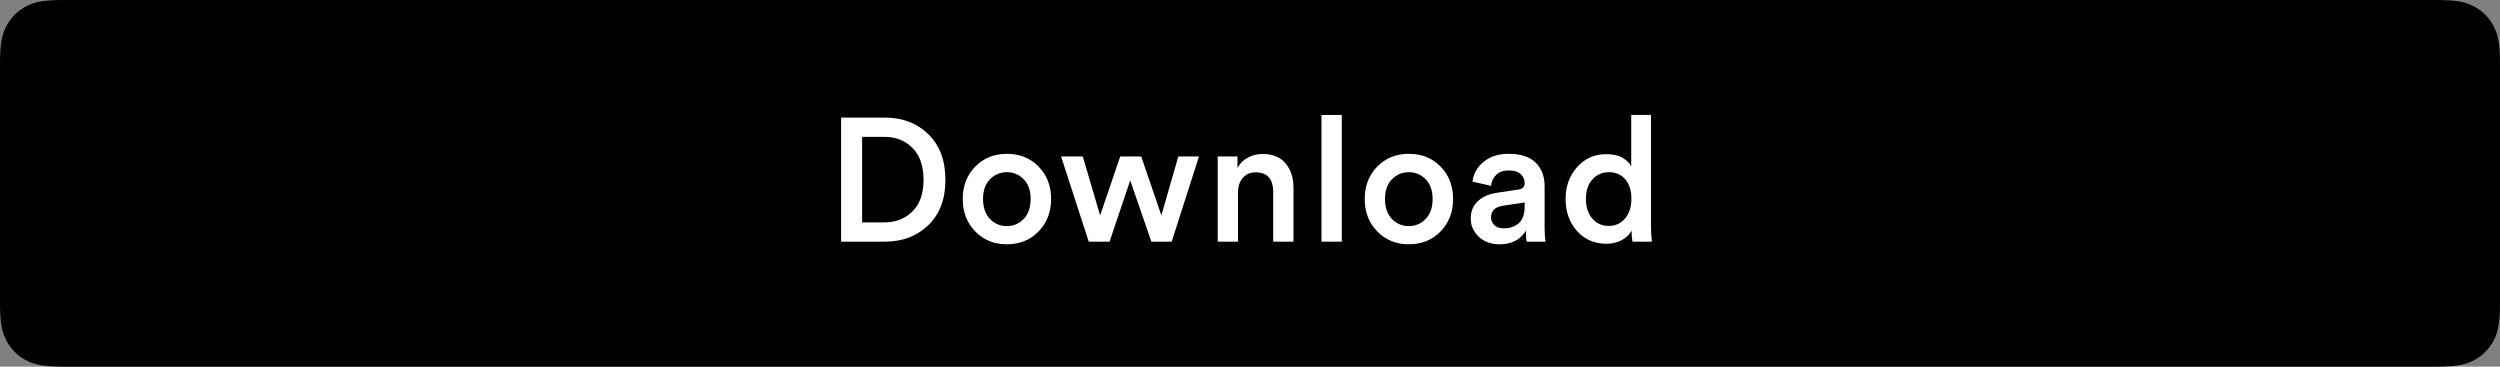 <?xml version="1.0" encoding="UTF-8"?>
<svg width="300px" height="44px" viewBox="0 0 300 44" version="1.1" xmlns="http://www.w3.org/2000/svg" xmlns:xlink="http://www.w3.org/1999/xlink">
    <rect x="0" y="0" width="300" height="44" fill="#808080" stroke="none"/>
    <title>button-secondary</title>
    <g id="Buttons" stroke="none" stroke-width="1" fill="none" fill-rule="evenodd">
        <g id="button-secondary">
            <g id="Button-Shape" fill="#000000">
                <path d="M7.692,-3.10752092e-16 L292.308,3.10752092e-16 C294.983,-1.80555915e-16 295.953,0.278 296.931,0.801 C297.908,1.324 298.676,2.092 299.199,3.069 C299.722,4.047 300,5.017 300,7.692 L300,36.308 C300,38.983 299.722,39.953 299.199,40.931 C298.676,41.908 297.908,42.676 296.931,43.199 C295.953,43.722 294.983,44 292.308,44 L7.692,44 C5.017,44 4.047,43.722 3.069,43.199 C2.092,42.676 1.324,41.908 0.801,40.931 C0.278,39.953 1.70106086e-15,38.983 -2.92767048e-15,36.308 L2.07168062e-16,7.692 C-1.2037061e-16,5.017 0.278,4.047 0.801,3.069 C1.324,2.092 2.092,1.324 3.069,0.801 C4.047,0.278 5.017,1.80555915e-16 7.692,-3.10752092e-16 Z" id="Appearance"></path>
            </g>
            <g id="Label" transform="translate(99.143, 9)" fill="#FFFFFF" fill-rule="nonzero">
                <g id="Outlines" transform="translate(1.79, 4.796)">
                    <path d="M2.52,12.894 L5.166,12.894 C6.538,12.894 7.668,12.457 8.557,11.582 C9.447,10.707 9.891,9.443 9.891,7.791 C9.891,6.125 9.45,4.848 8.568,3.958 C7.686,3.07 6.559,2.625 5.187,2.625 L2.52,2.625 L2.52,12.894 Z M5.25,15.204 L0,15.204 L0,0.315 L5.271,0.315 C7.371,0.315 9.104,0.98 10.469,2.31 C11.834,3.64 12.516,5.467 12.516,7.791 C12.516,10.101 11.83,11.914 10.458,13.23 C9.086,14.546 7.35,15.204 5.25,15.204 Z" id="Shape"></path>
                    <path d="M17.85,12.474 C18.41,13.048 19.089,13.335 19.887,13.335 C20.685,13.335 21.36,13.048 21.913,12.474 C22.466,11.9 22.743,11.102 22.743,10.08 C22.743,9.072 22.466,8.284 21.913,7.718 C21.36,7.151 20.685,6.867 19.887,6.867 C19.089,6.867 18.413,7.151 17.86,7.718 C17.308,8.284 17.031,9.072 17.031,10.08 C17.031,11.088 17.304,11.886 17.85,12.474 Z M19.887,4.662 C21.427,4.662 22.698,5.173 23.698,6.195 C24.7,7.217 25.2,8.512 25.2,10.08 C25.2,11.648 24.7,12.947 23.698,13.976 C22.698,15.005 21.427,15.519 19.887,15.519 C18.361,15.519 17.098,15.005 16.096,13.976 C15.095,12.947 14.595,11.648 14.595,10.08 C14.595,8.512 15.095,7.217 16.096,6.195 C17.098,5.173 18.361,4.662 19.887,4.662 Z" id="Shape"></path>
                    <polygon id="Path" points="33.495 4.977 36.015 4.977 38.43 12.054 40.467 4.977 42.945 4.977 39.669 15.204 37.233 15.204 34.692 7.854 32.214 15.204 29.715 15.204 26.397 4.977 29.001 4.977 31.08 12.054"></polygon>
                    <path d="M47.628,9.303 L47.628,15.204 L45.192,15.204 L45.192,4.977 L47.565,4.977 L47.565,6.342 C47.887,5.782 48.318,5.365 48.856,5.093 C49.395,4.819 49.973,4.683 50.589,4.683 C51.793,4.683 52.71,5.061 53.34,5.817 C53.97,6.573 54.285,7.546 54.285,8.736 L54.285,15.204 L51.849,15.204 L51.849,9.156 C51.849,8.47 51.681,7.92 51.345,7.508 C51.009,7.095 50.477,6.888 49.749,6.888 C49.077,6.888 48.556,7.115 48.184,7.571 C47.813,8.025 47.628,8.603 47.628,9.303 Z" id="Path"></path>
                    <polygon id="Path" points="60.081 15.204 57.645 15.204 57.645 0 60.081 0"></polygon>
                    <path d="M66.087,12.474 C66.647,13.048 67.326,13.335 68.124,13.335 C68.922,13.335 69.597,13.048 70.15,12.474 C70.704,11.9 70.98,11.102 70.98,10.08 C70.98,9.072 70.704,8.284 70.15,7.718 C69.597,7.151 68.922,6.867 68.124,6.867 C67.326,6.867 66.65,7.151 66.097,7.718 C65.544,8.284 65.268,9.072 65.268,10.08 C65.268,11.088 65.541,11.886 66.087,12.474 Z M68.124,4.662 C69.664,4.662 70.934,5.173 71.936,6.195 C72.936,7.217 73.437,8.512 73.437,10.08 C73.437,11.648 72.936,12.947 71.936,13.976 C70.934,15.005 69.664,15.519 68.124,15.519 C66.598,15.519 65.335,15.005 64.334,13.976 C63.333,12.947 62.832,11.648 62.832,10.08 C62.832,8.512 63.333,7.217 64.334,6.195 C65.335,5.173 66.598,4.662 68.124,4.662 Z" id="Shape"></path>
                    <path d="M75.558,12.432 C75.558,11.564 75.841,10.867 76.409,10.342 C76.975,9.818 77.721,9.485 78.645,9.345 L81.27,8.946 C81.774,8.876 82.026,8.631 82.026,8.211 C82.026,7.749 81.865,7.375 81.543,7.088 C81.221,6.801 80.738,6.657 80.094,6.657 C79.478,6.657 78.988,6.829 78.624,7.171 C78.26,7.514 78.05,7.959 77.994,8.505 L75.768,8.001 C75.866,7.077 76.307,6.29 77.091,5.638 C77.875,4.987 78.869,4.662 80.073,4.662 C81.557,4.662 82.653,5.019 83.359,5.733 C84.067,6.447 84.42,7.364 84.42,8.484 L84.42,13.566 C84.42,14.238 84.462,14.784 84.546,15.204 L82.278,15.204 C82.208,14.994 82.173,14.56 82.173,13.902 C81.501,14.98 80.451,15.519 79.023,15.519 C77.987,15.519 77.15,15.214 76.513,14.605 C75.876,13.996 75.558,13.272 75.558,12.432 Z M79.485,13.608 C80.241,13.608 80.853,13.402 81.323,12.989 C81.791,12.575 82.026,11.9 82.026,10.962 L82.026,10.5 L79.359,10.899 C78.449,11.053 77.994,11.515 77.994,12.285 C77.994,12.649 78.127,12.96 78.393,13.22 C78.659,13.479 79.023,13.608 79.485,13.608 Z" id="Shape"></path>
                    <path d="M89.376,10.059 C89.376,11.039 89.628,11.826 90.132,12.421 C90.636,13.017 91.301,13.314 92.127,13.314 C92.925,13.314 93.576,13.013 94.08,12.411 C94.584,11.809 94.836,11.018 94.836,10.038 C94.836,9.072 94.591,8.302 94.101,7.728 C93.611,7.154 92.96,6.867 92.148,6.867 C91.336,6.867 90.671,7.157 90.153,7.739 C89.635,8.319 89.376,9.093 89.376,10.059 Z M97.188,0 L97.188,13.335 C97.188,14.021 97.223,14.644 97.293,15.204 L94.962,15.204 C94.892,14.812 94.857,14.371 94.857,13.881 C94.605,14.343 94.213,14.721 93.681,15.015 C93.149,15.309 92.54,15.456 91.854,15.456 C90.398,15.456 89.215,14.945 88.305,13.923 C87.395,12.901 86.94,11.613 86.94,10.059 C86.94,8.561 87.398,7.294 88.316,6.258 C89.233,5.222 90.398,4.704 91.812,4.704 C92.624,4.704 93.278,4.851 93.775,5.145 C94.272,5.439 94.619,5.782 94.815,6.174 L94.815,0 L97.188,0 Z" id="Shape"></path>
                </g>
            </g>
        </g>
    </g>
</svg>